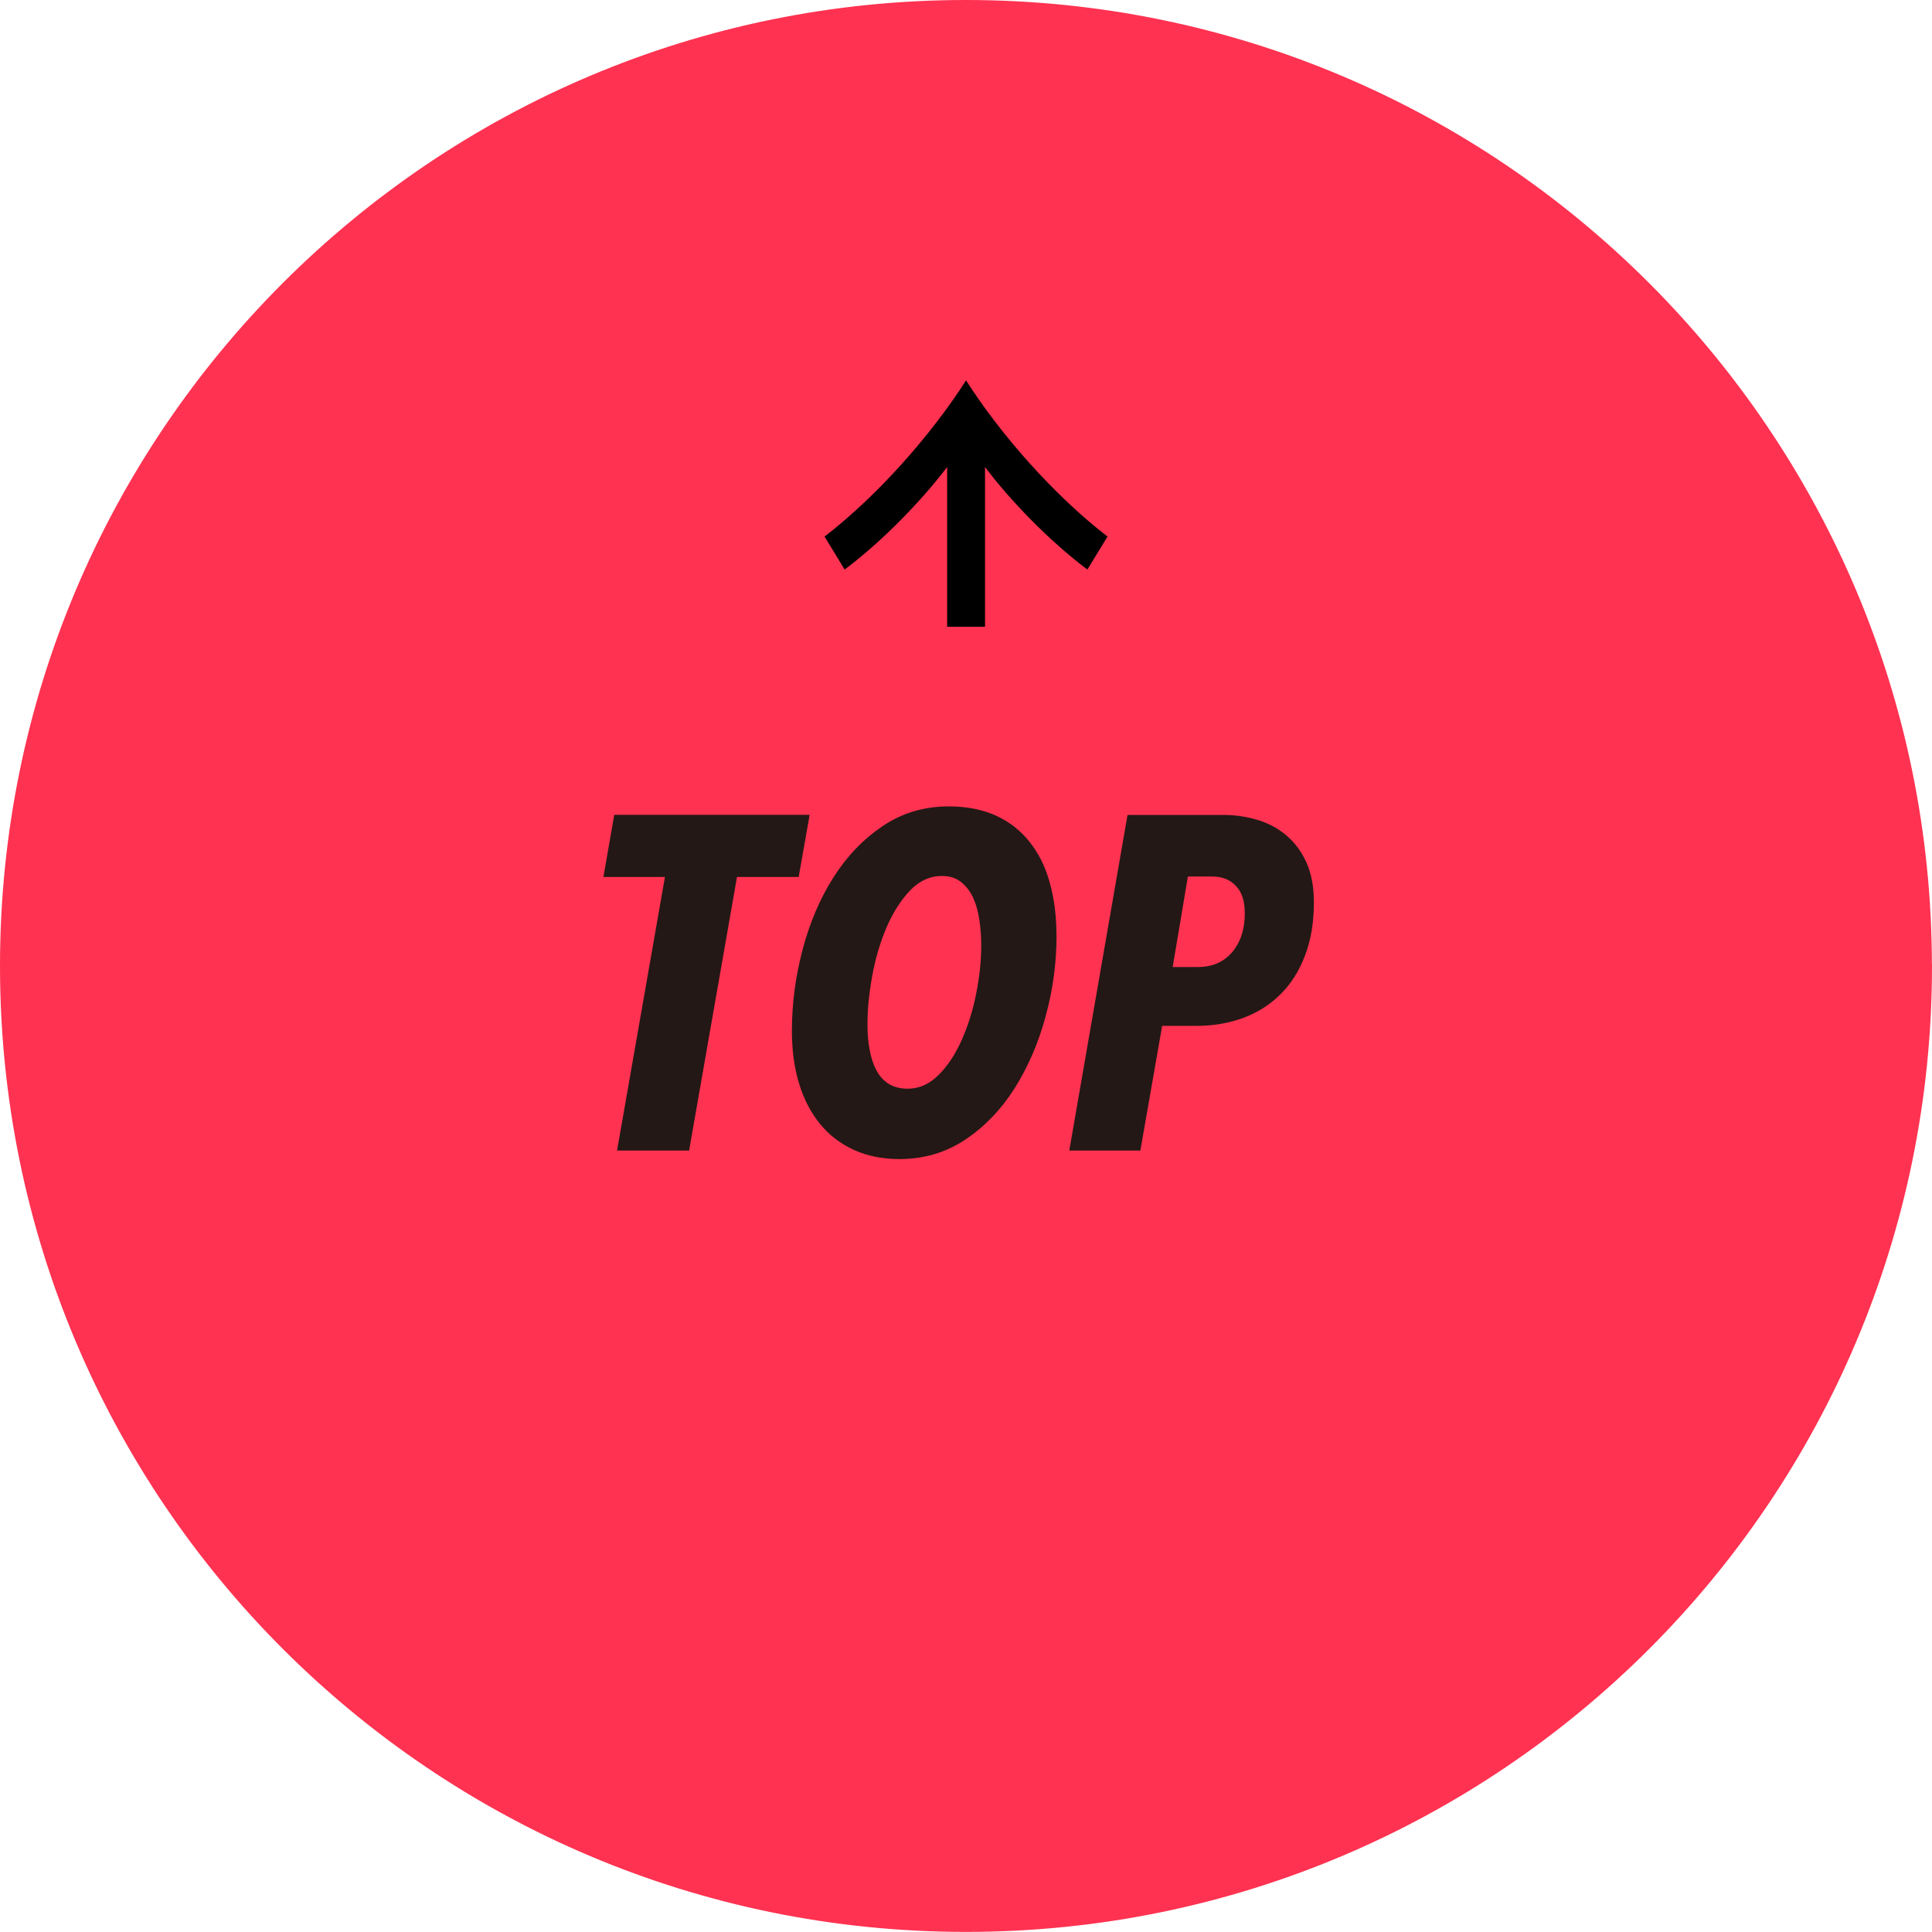 <?xml version="1.0" encoding="UTF-8"?>
<svg id="_レイヤー_1" data-name="レイヤー_1" xmlns="http://www.w3.org/2000/svg" version="1.1" viewBox="0 0 219.89 219.89">
  <!-- Generator: Adobe Illustrator 29.6.1, SVG Export Plug-In . SVG Version: 2.1.1 Build 9)  -->
  <defs>
    <style>
      .st0 {
        fill: #231815;
      }

      .st1 {
        fill: #ff3251;
        stroke: #ff3251;
        stroke-miterlimit: 10;
        stroke-width: .42px;
      }
    </style>
  </defs>
  <g>
    <path class="st1" d="M219.68,109.94c0,60.61-49.12,109.73-109.73,109.73S.21,170.55.21,109.94,49.34.21,109.94.21s109.73,49.13,109.73,109.73Z"/>
    <g>
      <path class="st0" d="M90.9,99.81h-7.02l-5.45,31.14h-8.2l5.45-31.14h-7l1.23-7.07h22.24l-1.25,7.07Z"/>
      <path class="st0" d="M120.25,106.45c0,3.13-.41,6.21-1.25,9.25-.82,3.04-2.01,5.76-3.53,8.18-1.53,2.41-3.4,4.35-5.61,5.83-2.22,1.47-4.71,2.21-7.48,2.21-1.94,0-3.68-.35-5.21-1.05-1.52-.7-2.82-1.69-3.85-2.97-1.05-1.28-1.83-2.8-2.38-4.59-.54-1.78-.81-3.77-.81-5.96,0-3.13.41-6.22,1.22-9.28.81-3.05,1.97-5.79,3.5-8.2,1.53-2.41,3.4-4.36,5.61-5.85,2.22-1.5,4.72-2.24,7.53-2.24,2.06,0,3.84.36,5.37,1.05,1.53.7,2.8,1.7,3.83,3,1.03,1.29,1.8,2.84,2.29,4.64.51,1.8.76,3.8.76,5.99ZM111.68,107.64c0-1.01-.07-2-.22-2.97-.14-.97-.39-1.82-.72-2.54-.35-.72-.8-1.3-1.38-1.76-.57-.45-1.28-.67-2.16-.67-1.36,0-2.58.56-3.64,1.67-1.06,1.12-1.94,2.52-2.67,4.21-.72,1.69-1.26,3.53-1.62,5.5-.36,1.98-.54,3.81-.54,5.5,0,1.01.07,1.96.24,2.86.16.9.41,1.68.76,2.34.34.67.81,1.19,1.4,1.57.6.37,1.32.56,2.19.56,1.3,0,2.46-.52,3.5-1.56,1.05-1.04,1.92-2.37,2.64-3.99.72-1.62,1.27-3.38,1.65-5.29.37-1.91.57-3.72.57-5.45Z"/>
      <path class="st0" d="M149.54,102.67c0,2.27-.32,4.28-1,6.05-.66,1.76-1.58,3.23-2.78,4.42-1.18,1.18-2.59,2.09-4.23,2.7-1.65.61-3.43.92-5.37.92h-3.89l-2.48,14.19h-8.09l6.63-38.2h10.91c1.28,0,2.56.18,3.8.54,1.23.36,2.34.94,3.32,1.75.97.81,1.75,1.84,2.32,3.1.57,1.26.86,2.77.86,4.53ZM141.67,103.86c0-1.3-.32-2.31-1-3.02-.66-.72-1.57-1.08-2.72-1.08h-2.75l-1.73,10.3h2.87c1.62,0,2.92-.55,3.88-1.67.97-1.12,1.46-2.62,1.46-4.53Z"/>
    </g>
  </g>
  <path d="M107.8,71.33v-18.18c-2.78,3.68-7.29,8.4-11.67,11.67l-2.28-3.75c6.11-4.72,12.14-11.59,16.1-17.77,3.95,6.18,10,13.06,16.1,17.77l-2.29,3.75c-4.37-3.27-8.89-7.98-11.65-11.67v18.18h-4.31Z"/>
</svg>